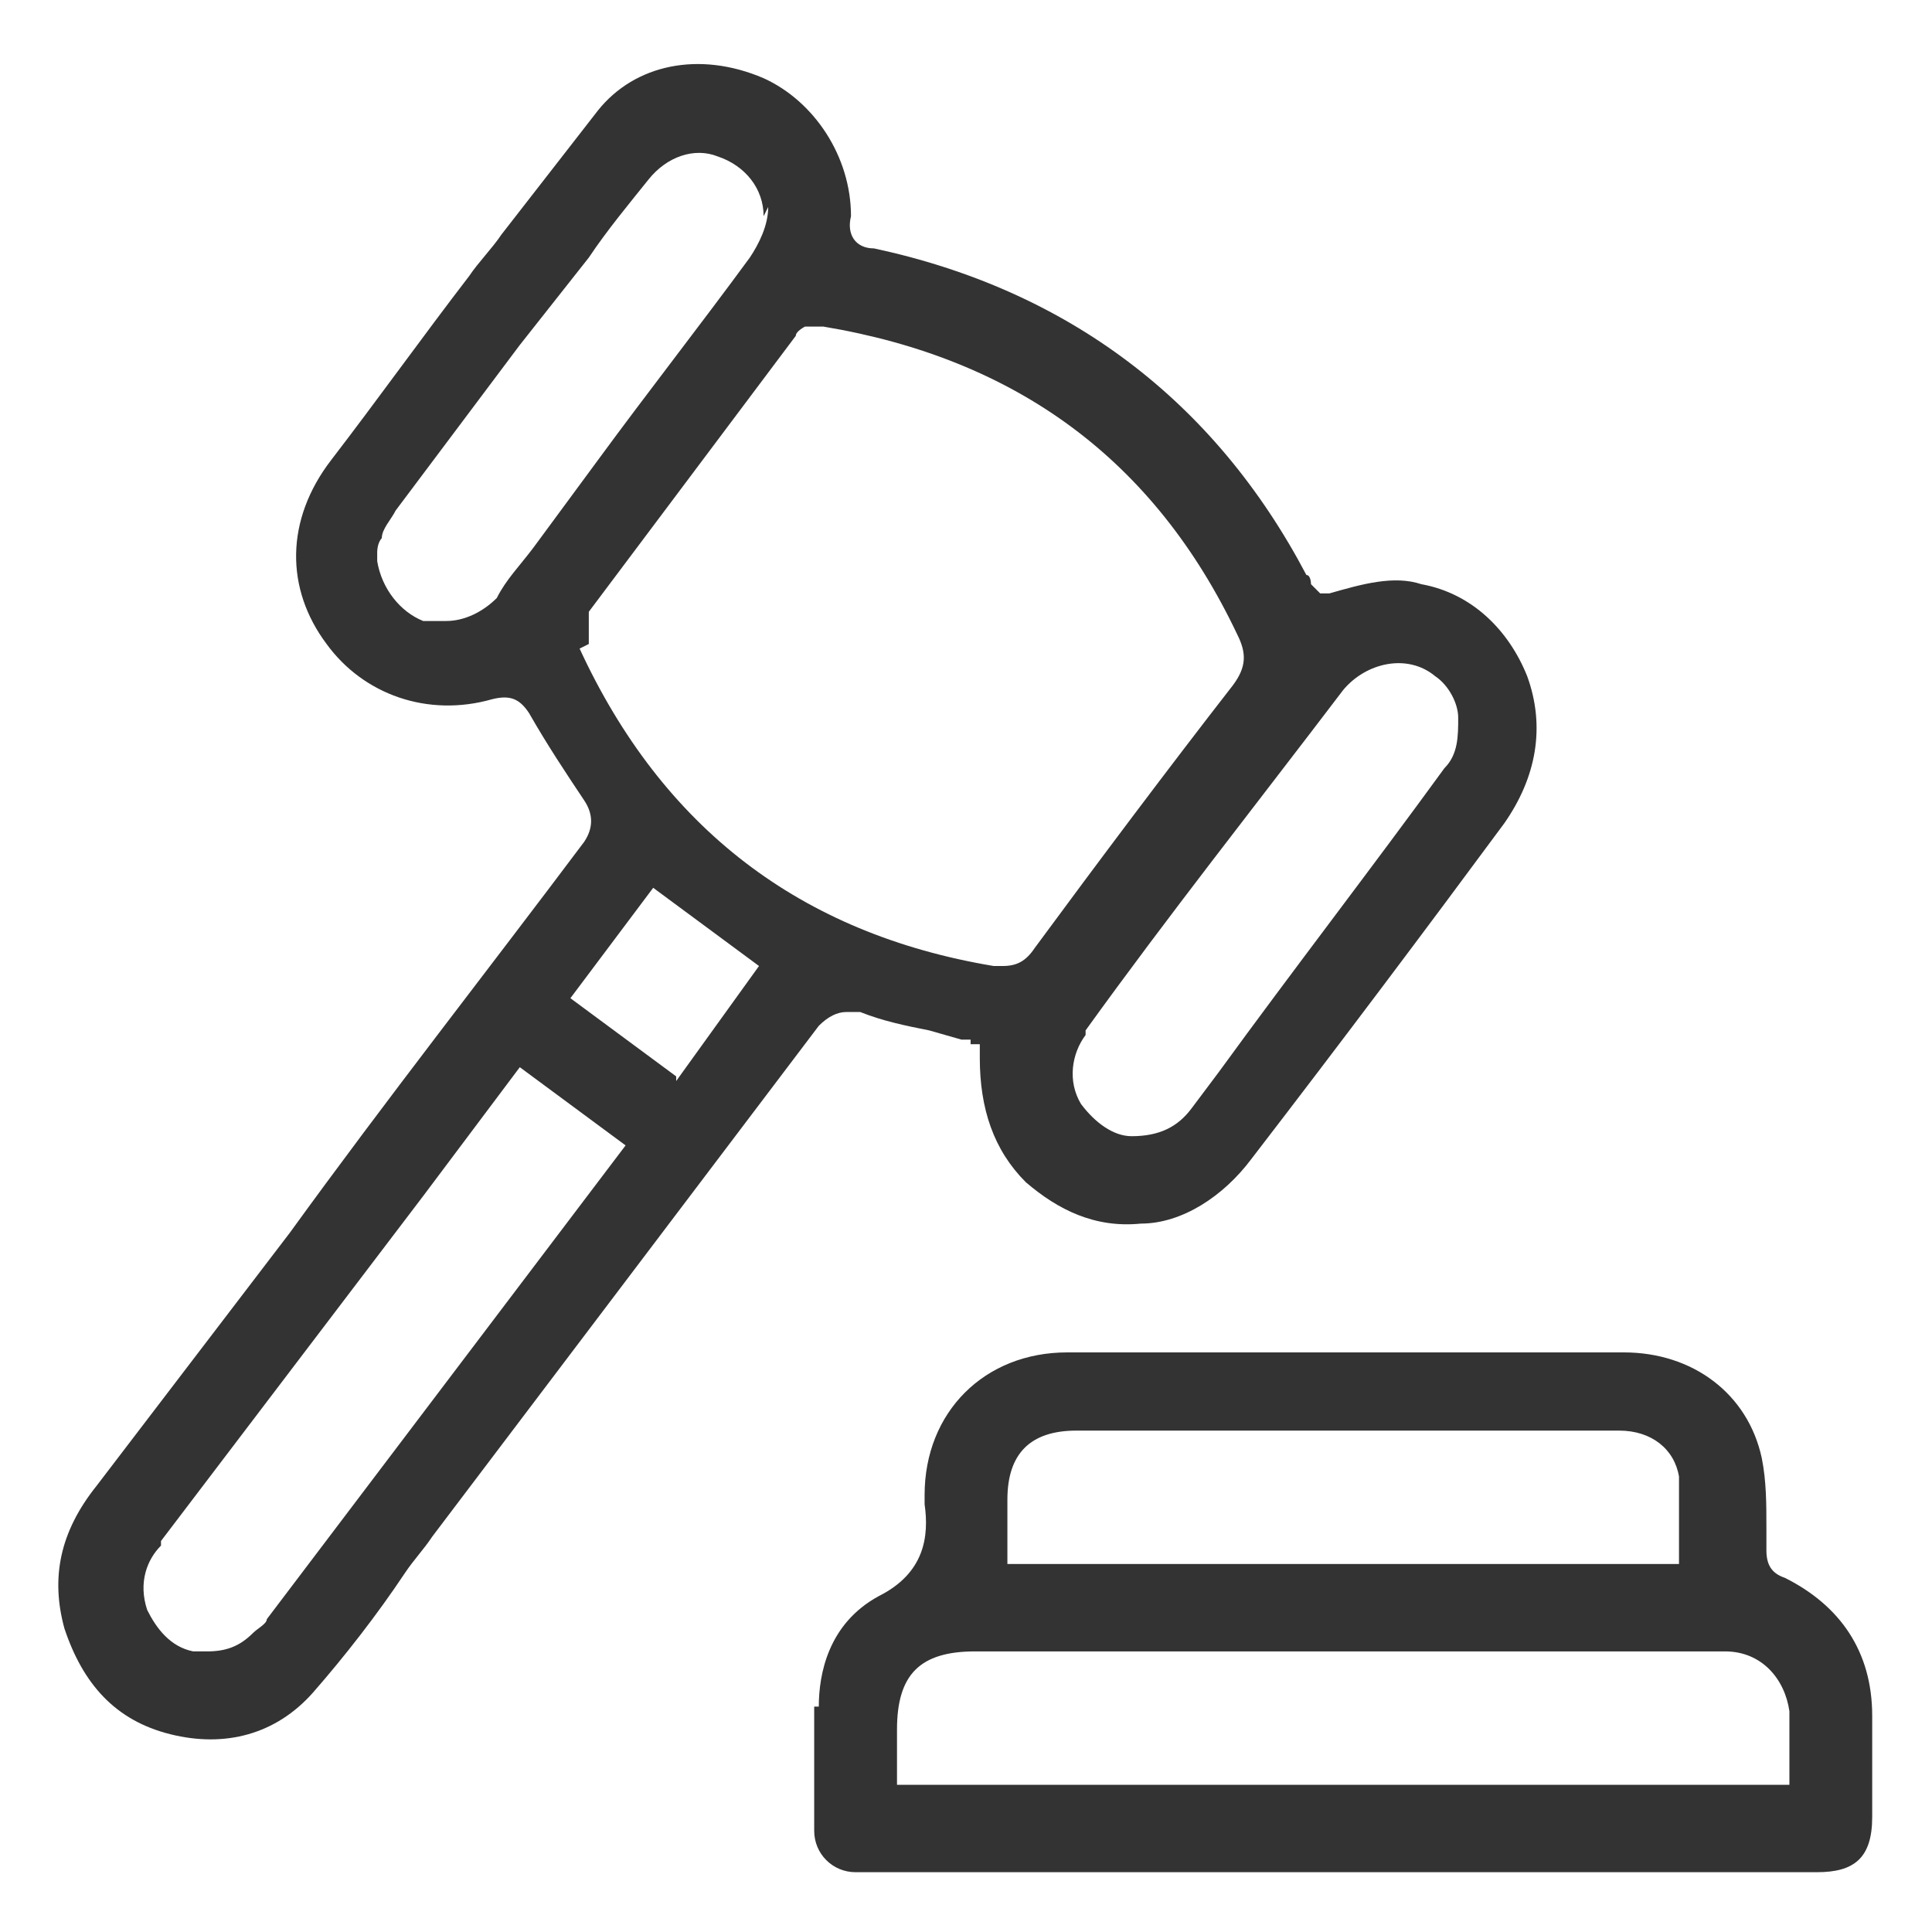 <?xml version="1.0" encoding="UTF-8"?> <svg xmlns="http://www.w3.org/2000/svg" version="1.1" viewBox="0 0 42 42"><defs><style> .menu-ikon-rengi { fill: #333; } </style></defs><g><g id="katman_1"><path class="menu-ikon-rengi" d="M1.4,35.4c.4,1.2,1.1,2,2.3,2.3,1.2.3,2.3,0,3.1-.9.7-.8,1.4-1.7,2-2.6.2-.3.4-.5.6-.8,2.8-3.7,5.6-7.4,8.4-11.1.2-.2.4-.3.6-.3s.2,0,.3,0c.5.2,1,.3,1.5.4l.7.2c0,0,.2,0,.2,0v.3s0-.2,0-.2h.2c0,0,0,.3,0,.3,0,1.1.3,2,1,2.7.7.6,1.5,1,2.5.9.9,0,1.8-.6,2.4-1.4,2-2.6,3.8-5,5.5-7.3.7-1,.9-2.1.5-3.2-.4-1-1.2-1.8-2.3-2-.6-.2-1.3,0-2,.2h-.2c0,0-.2-.2-.2-.2,0,0,0-.2-.1-.2-2-3.8-5.2-6.2-9.4-7.1-.4,0-.6-.3-.5-.7,0-1.3-.8-2.5-1.9-3-1.4-.6-2.8-.3-3.6.7-.7.9-1.4,1.8-2.1,2.7-.2.3-.5.6-.7.9-1,1.3-2,2.7-3,4-1,1.3-1,2.8-.1,4,.8,1.1,2.2,1.6,3.6,1.2.4-.1.6,0,.8.3.4.7.8,1.3,1.2,1.9.2.3.2.6,0,.9-2.1,2.8-4.3,5.6-6.4,8.5l-4.2,5.5c-.8,1-1,2-.7,3.1ZM16.7,4.5c0,.4-.2.8-.4,1.1-1.1,1.5-2.2,2.9-3.3,4.4l-1.4,1.9c-.3.4-.6.7-.8,1.1-.3.3-.7.5-1.1.5s-.3,0-.5,0c-.5-.2-.9-.7-1-1.3h0c0,0,0-.2,0-.2,0,0,0-.2.1-.3,0-.2.2-.4.3-.6.9-1.2,1.8-2.4,2.7-3.6l1.5-1.9c.4-.6.9-1.2,1.3-1.7.4-.5,1-.7,1.5-.5.6.2,1,.7,1,1.3ZM23.6,22.4c1.8-2.5,3.7-4.9,5.6-7.4.5-.6,1.4-.8,2-.3.3.2.5.6.5.9,0,.4,0,.8-.3,1.1-1.6,2.2-3.3,4.4-4.9,6.6l-.6.8c-.3.4-.7.6-1.3.6h0c-.4,0-.8-.3-1.1-.7-.3-.5-.2-1.1.1-1.5ZM12.8,14c0-.2,0-.5,0-.7,1.5-2,3-4,4.5-6,0-.1.2-.2.2-.2h.1c0,0,.2,0,.2,0,0,0,.1,0,.1,0,4.2.7,7.2,2.9,9,6.7.2.4.2.7-.1,1.1-1.4,1.8-2.9,3.8-4.3,5.7-.2.3-.4.4-.7.4s-.1,0-.2,0c-4.2-.7-7.2-3-9-6.9ZM14.7,23.4l-2.3-1.7,1.8-2.4,2.3,1.7-1.8,2.5ZM3.5,33.5c1.9-2.5,3.8-5,5.7-7.5l2.1-2.8,2.3,1.7-7.8,10.3c0,.1-.2.2-.3.3-.3.3-.6.4-1,.4s-.2,0-.3,0c-.5-.1-.8-.5-1-.9-.2-.6,0-1.1.3-1.4ZM17.7,37.1c0,.9,0,1.8,0,2.7,0,.5.4.9.9.9.7,0,1.5,0,2.2,0h18.7c.8,0,1.2-.3,1.2-1.2v-.6c0-.5,0-1,0-1.6,0-1.4-.7-2.4-1.9-3-.3-.1-.4-.3-.4-.6,0-.2,0-.4,0-.5,0-.5,0-1-.1-1.5-.3-1.4-1.5-2.3-3-2.3-2.2,0-4.2,0-6.2,0s-4,0-5.9,0c-1.8,0-3.1,1.3-3.1,3.1h0v.2c.1.7,0,1.5-1,2-1.1.6-1.3,1.7-1.3,2.4ZM36.5,33.3c0,.2,0,.3,0,.5v.2h-14.6v-1.4c0-1,.5-1.5,1.5-1.5h11.8c.7,0,1.2.4,1.3,1,0,.4,0,.8,0,1.1ZM19.5,37.6c0-1.2.5-1.7,1.7-1.7h16c0,0,.2,0,.3,0,.8,0,1.3.6,1.4,1.3,0,.3,0,.6,0,.9v.7h-19.4v-1.2Z"></path></g></g></svg> 